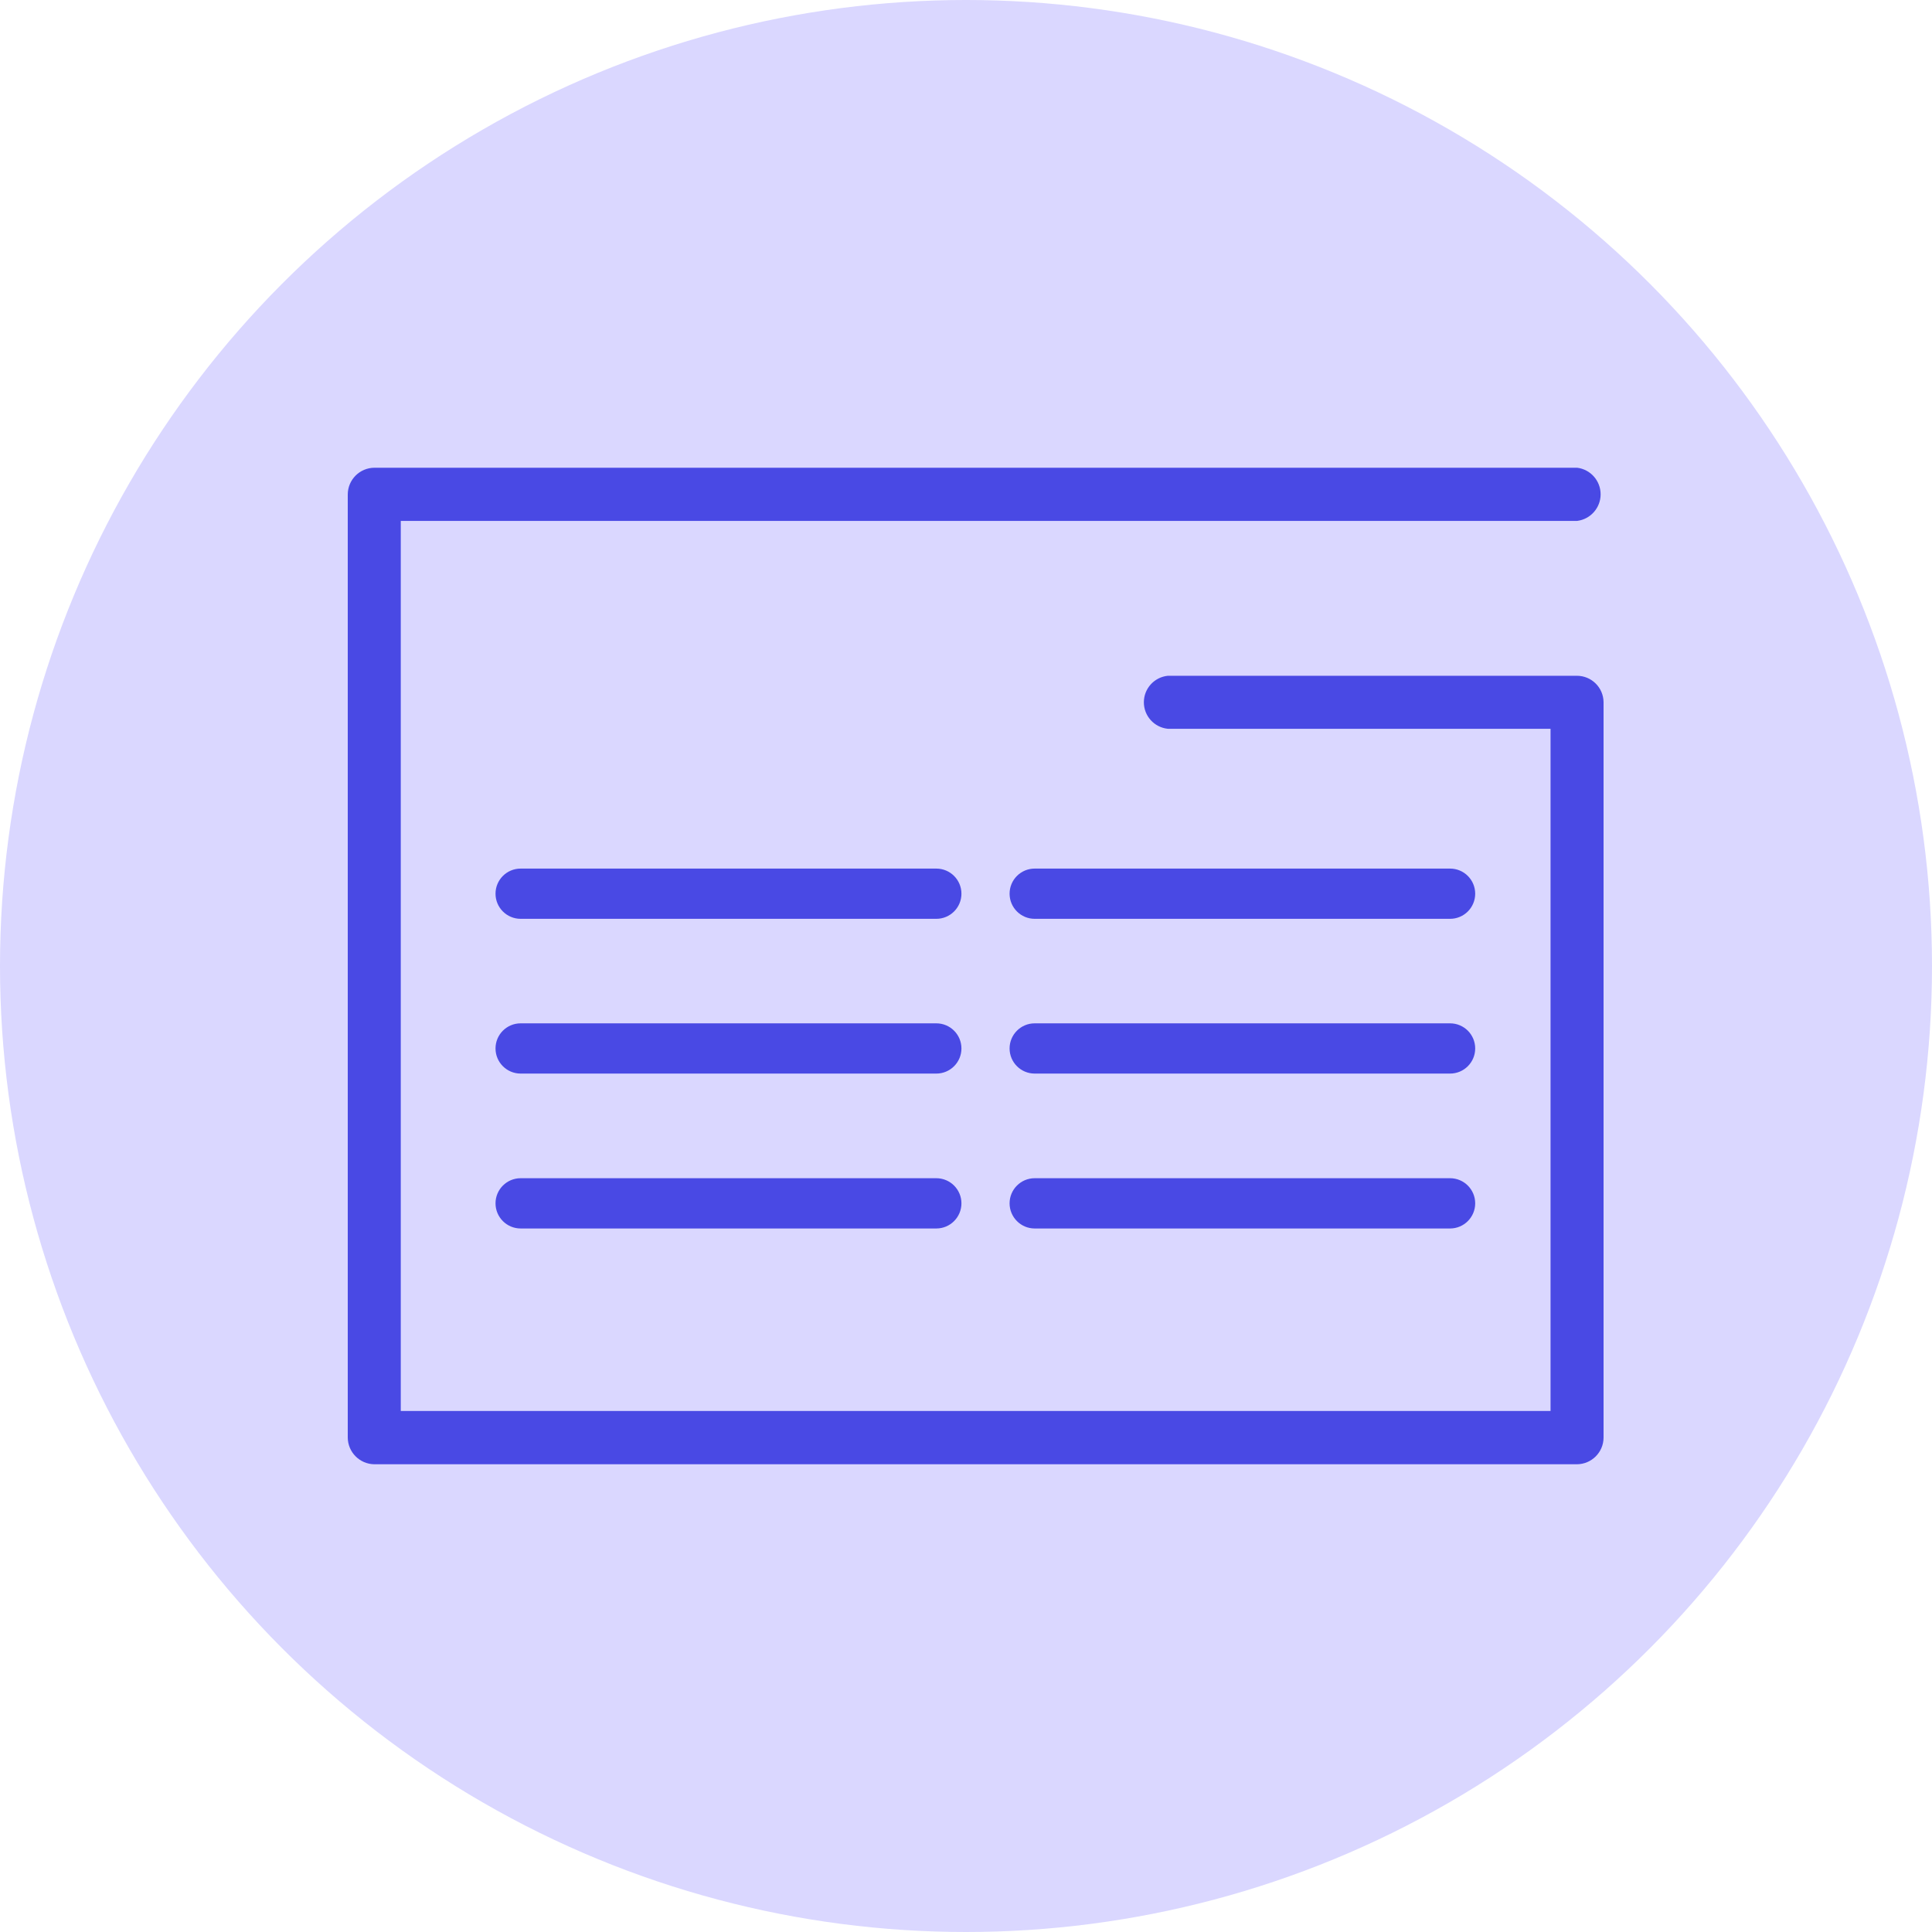 <?xml version="1.0" encoding="UTF-8"?> <svg xmlns="http://www.w3.org/2000/svg" xmlns:xlink="http://www.w3.org/1999/xlink" width="50px" height="50px" viewBox="0 0 50 50" version="1.1"><title>icon-planning</title><desc>Created with Sketch.</desc><g id="Newsroom-2020" stroke="none" stroke-width="1" fill="none" fill-rule="evenodd"><g id="newsroom-—-1.1" transform="translate(-472, -2437)"><g id="section-contact" transform="translate(150, 2298)"><g id="icon-planning" transform="translate(322, 139)"><circle id="Oval" fill="#DAD7FF" cx="25" cy="25" r="25"></circle><g transform="translate(9, 12)" fill="#4949E4" fill-rule="nonzero" id="Path"><path d="M15.232,11.779 L4.474,11.779 C4.115,11.779 3.824,11.488 3.824,11.129 C3.824,10.77 4.115,10.479 4.474,10.479 L15.232,10.479 C15.591,10.479 15.882,10.77 15.882,11.129 C15.882,11.488 15.591,11.779 15.232,11.779 L15.232,11.779 Z"></path><path d="M15.232,15.784 L4.474,15.784 C4.115,15.784 3.824,15.493 3.824,15.134 C3.824,14.775 4.115,14.484 4.474,14.484 L15.232,14.484 C15.591,14.484 15.882,14.775 15.882,15.134 C15.882,15.493 15.591,15.784 15.232,15.784 L15.232,15.784 Z"></path><path d="M15.232,19.793 L4.474,19.793 C4.115,19.793 3.824,19.501 3.824,19.142 C3.824,18.784 4.115,18.492 4.474,18.492 L15.232,18.492 C15.591,18.492 15.882,18.784 15.882,19.142 C15.882,19.501 15.591,19.793 15.232,19.793 Z"></path><path d="M28.528,11.779 L17.777,11.779 C17.419,11.779 17.128,11.488 17.128,11.129 C17.128,10.77 17.419,10.479 17.777,10.479 L28.528,10.479 C28.887,10.479 29.178,10.77 29.178,11.129 C29.178,11.488 28.887,11.779 28.528,11.779 L28.528,11.779 Z"></path><path d="M28.528,15.784 L17.777,15.784 C17.419,15.784 17.128,15.493 17.128,15.134 C17.128,14.775 17.419,14.484 17.777,14.484 L28.528,14.484 C28.887,14.484 29.178,14.775 29.178,15.134 C29.178,15.493 28.887,15.784 28.528,15.784 Z"></path><path d="M28.528,19.793 L17.777,19.793 C17.419,19.793 17.128,19.501 17.128,19.142 C17.128,18.784 17.419,18.492 17.777,18.492 L28.528,18.492 C28.887,18.492 29.178,18.784 29.178,19.142 C29.178,19.501 28.887,19.793 28.528,19.793 L28.528,19.793 Z"></path><path d="M31.81,25.895 L0.682,25.895 C0.306,25.887 0.004,25.582 0,25.206 L0,0.798 C0,0.417 0.308,0.107 0.69,0.105 L31.817,0.105 C32.164,0.148 32.424,0.443 32.424,0.793 C32.424,1.142 32.164,1.437 31.817,1.481 L1.372,1.481 L1.372,24.516 L31.128,24.516 L31.128,6.861 L21.223,6.861 C20.871,6.825 20.603,6.529 20.603,6.175 C20.603,5.821 20.871,5.525 21.223,5.489 L31.81,5.489 C32.188,5.489 32.496,5.793 32.5,6.171 L32.5,25.206 C32.498,25.586 32.19,25.893 31.81,25.895 L31.81,25.895 Z"></path></g></g></g></g></g></svg> 